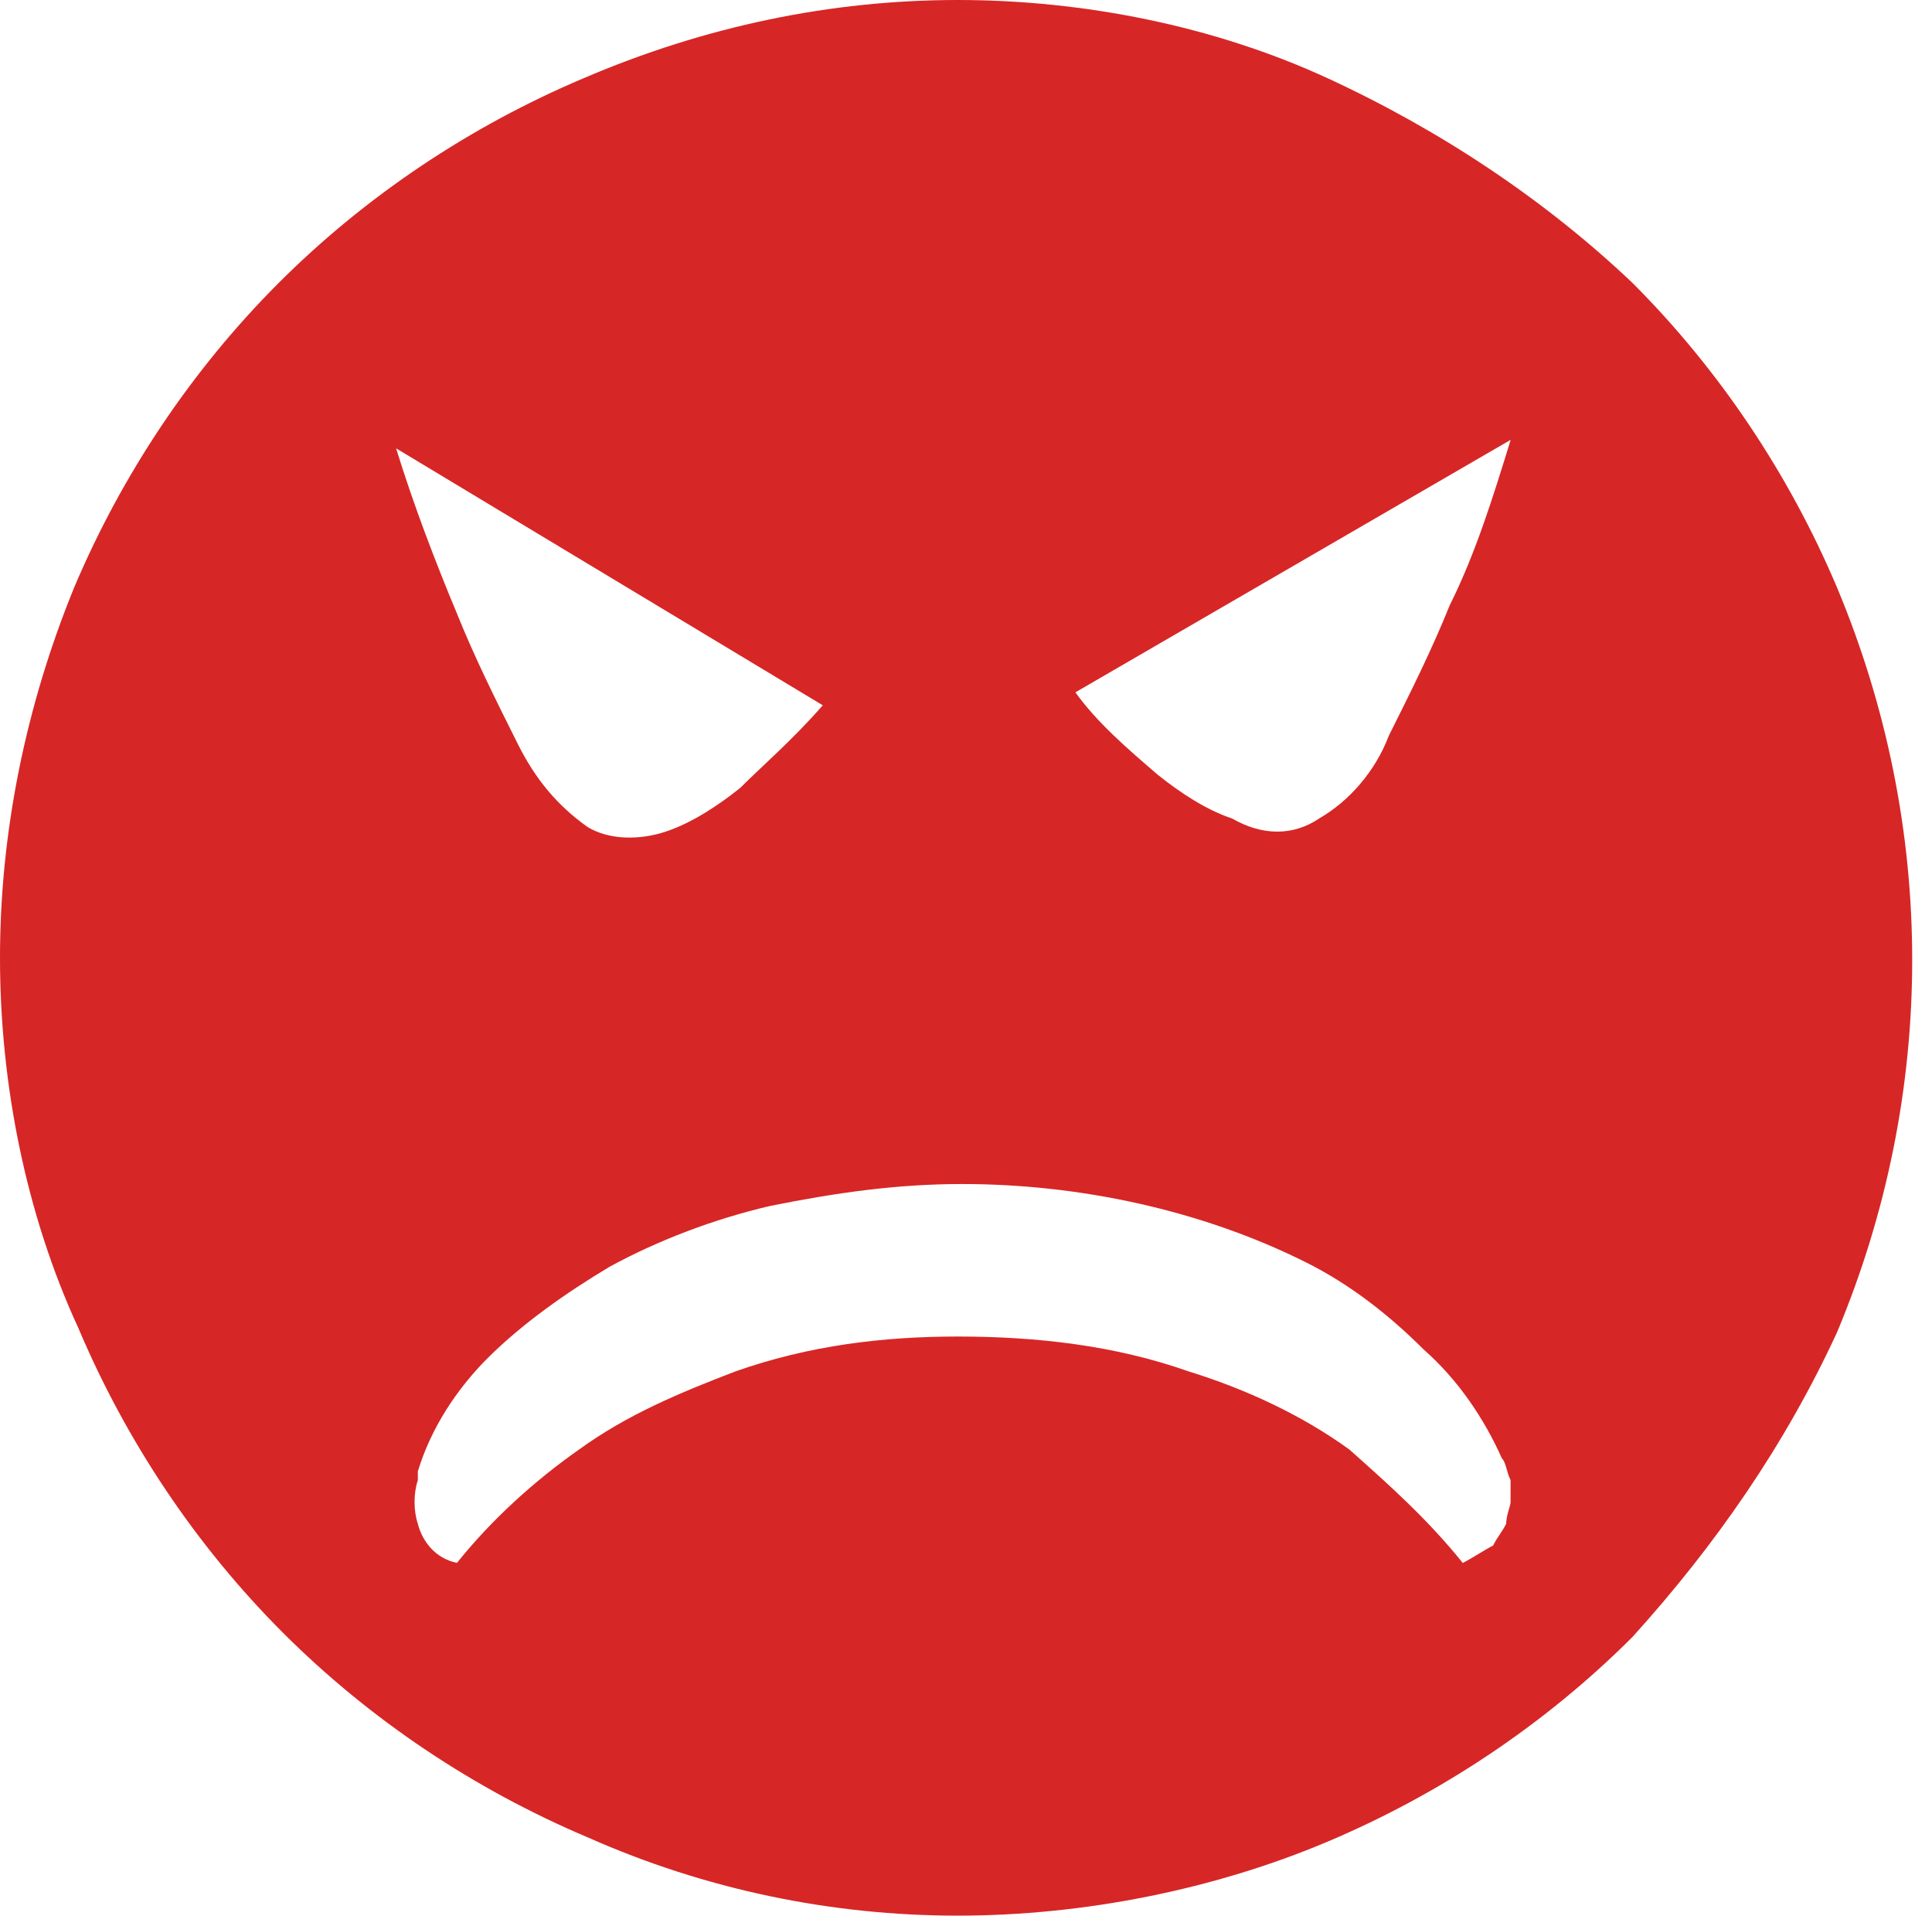 <?xml version="1.0" encoding="UTF-8"?>
<svg id="_图层_1" data-name="图层 1" xmlns="http://www.w3.org/2000/svg" viewBox="0 0 154.95 153.62">
  <defs>
    <style>
      .cls-1 {
        fill: #d72626;
      }
    </style>
  </defs>
  <path id="_03" data-name="03" class="cls-1" d="M76.81,0c10.12,0,20.6,2.09,29.68,6.28,9.08,4.19,17.46,9.78,24.44,16.41,6.98,6.98,12.57,15.36,16.41,24.44,8.03,19.2,8.03,40.5,0,59.7-4.19,9.08-9.78,17.11-16.41,24.44-6.98,6.98-15.36,12.57-24.44,16.41-9.08,3.84-19.55,5.94-29.68,5.94s-20.25-2.09-29.68-6.28c-9.08-3.84-17.46-9.43-24.44-16.41-6.98-6.98-12.57-15.36-16.41-24.44-4.19-9.08-6.28-19.55-6.28-29.68s2.09-20.25,5.94-29.68c3.84-9.08,9.43-17.46,16.41-24.44,6.98-6.98,15.36-12.57,24.44-16.41C56.56,2.09,66.68,0,76.81,0ZM31.77,35.96c1.4,4.54,3.14,9.08,4.89,13.27,1.4,3.49,3.14,6.98,4.89,10.47,1.4,2.79,3.14,4.89,5.59,6.63,1.75,1.05,4.19,1.05,6.28.35s4.19-2.09,5.94-3.49c1.75-1.75,4.19-3.84,6.63-6.63,0,0-34.21-20.6-34.21-20.6ZM117.31,125.34c.7-.35,1.75-1.05,2.44-1.4.35-.7.7-1.05,1.05-1.75,0-.7.35-1.4.35-1.75v-1.75c-.35-.7-.35-1.4-.7-1.75-1.4-3.14-3.49-6.28-6.28-8.73-2.79-2.79-5.94-5.24-9.43-6.98-8.38-4.19-18.15-6.28-27.58-6.28-5.24,0-10.12.7-15.36,1.75-4.54,1.05-9.08,2.79-12.92,4.89-3.49,2.09-6.98,4.54-9.78,7.33-2.44,2.44-4.54,5.59-5.59,9.08v.7c-.35,1.05-.35,2.44,0,3.49.35,1.4,1.4,2.79,3.14,3.14,2.79-3.49,6.28-6.63,9.78-9.08,3.84-2.79,8.03-4.54,12.57-6.28,5.94-2.09,11.87-2.79,17.81-2.79,6.28,0,12.57.7,18.5,2.79,4.54,1.4,9.08,3.49,12.92,6.28,3.14,2.79,6.28,5.59,9.08,9.08h0ZM105.79,65.64c2.44-1.4,4.54-3.84,5.59-6.63,1.75-3.49,3.49-6.98,4.89-10.47,2.09-4.19,3.49-8.73,4.89-13.27l-34.91,20.25c1.75,2.44,4.19,4.54,6.63,6.63,1.75,1.4,3.84,2.79,5.94,3.49,2.44,1.4,4.89,1.4,6.98,0Z"/>
</svg>